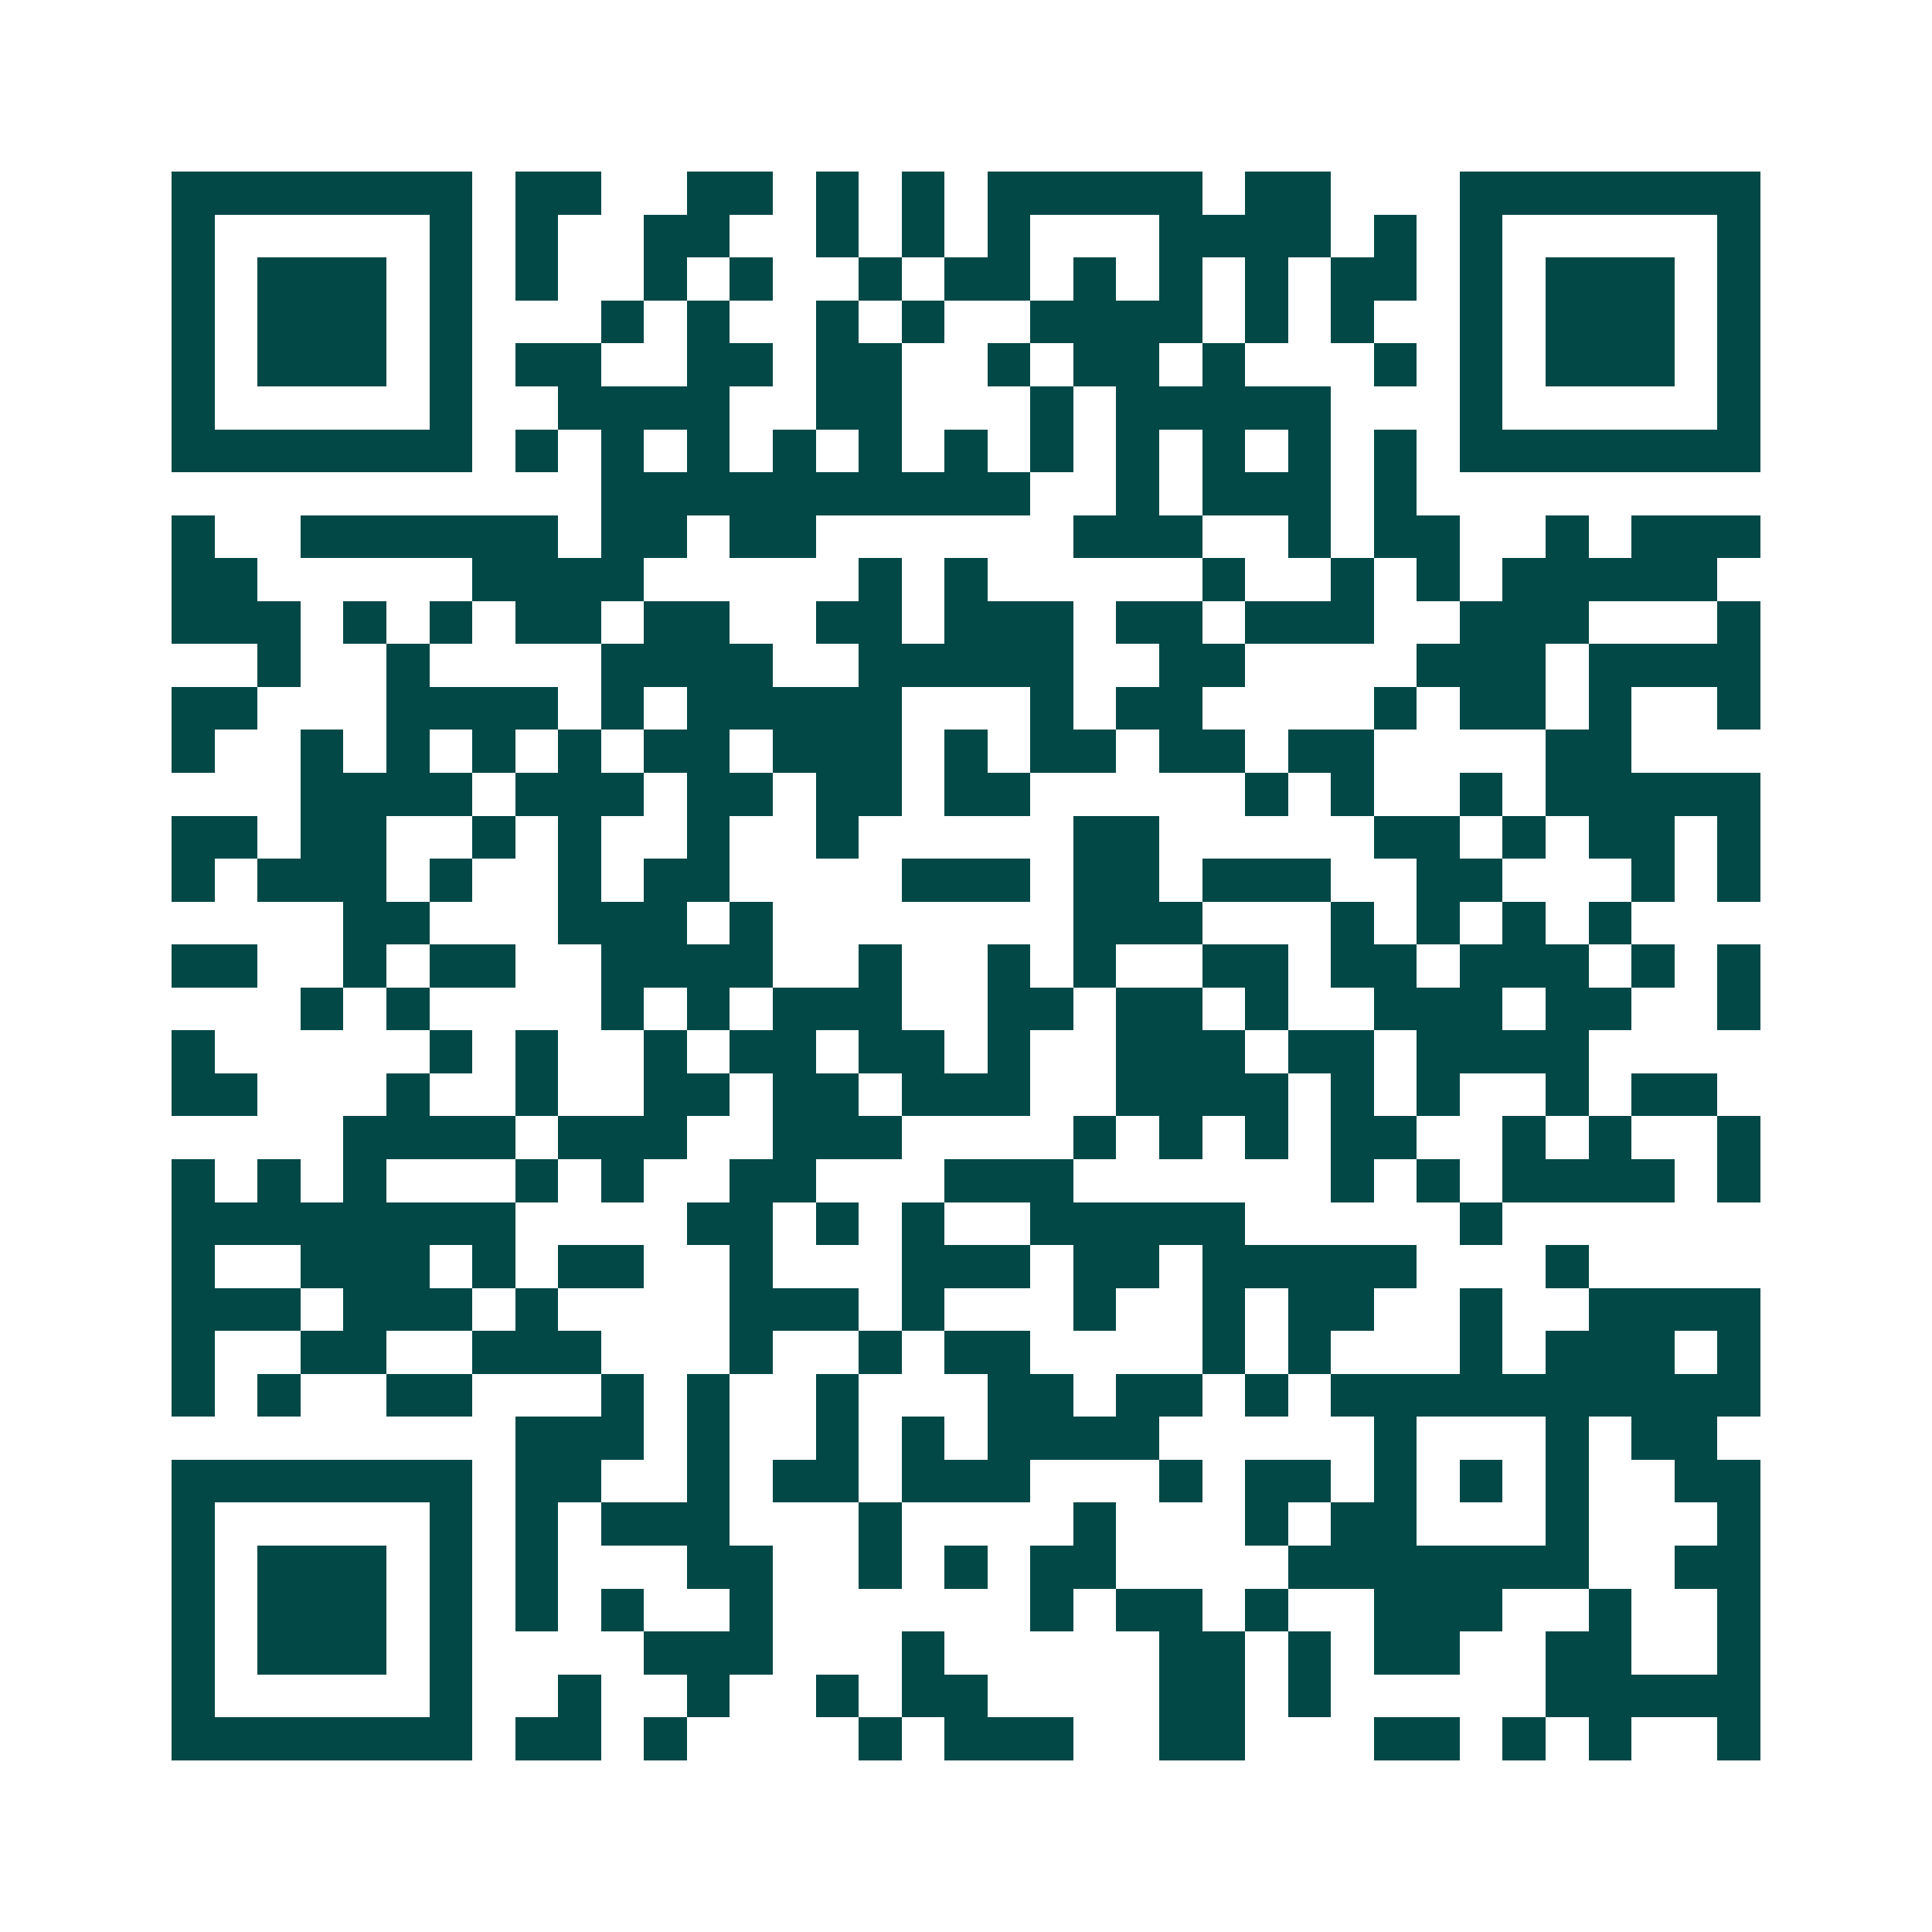 <svg xmlns="http://www.w3.org/2000/svg" width="200" height="200" viewBox="0 0 45 45" shape-rendering="crispEdges"><path fill="#ffffff" d="M0 0h45v45H0z"/><path stroke="#014847" d="M4 4.5h7m1 0h2m2 0h2m1 0h1m1 0h1m1 0h5m1 0h2m3 0h7M4 5.5h1m5 0h1m1 0h1m2 0h2m2 0h1m1 0h1m1 0h1m3 0h4m1 0h1m1 0h1m5 0h1M4 6.5h1m1 0h3m1 0h1m1 0h1m2 0h1m1 0h1m2 0h1m1 0h2m1 0h1m1 0h1m1 0h1m1 0h2m1 0h1m1 0h3m1 0h1M4 7.5h1m1 0h3m1 0h1m3 0h1m1 0h1m2 0h1m1 0h1m2 0h4m1 0h1m1 0h1m2 0h1m1 0h3m1 0h1M4 8.5h1m1 0h3m1 0h1m1 0h2m2 0h2m1 0h2m2 0h1m1 0h2m1 0h1m3 0h1m1 0h1m1 0h3m1 0h1M4 9.5h1m5 0h1m2 0h4m2 0h2m3 0h1m1 0h5m3 0h1m5 0h1M4 10.5h7m1 0h1m1 0h1m1 0h1m1 0h1m1 0h1m1 0h1m1 0h1m1 0h1m1 0h1m1 0h1m1 0h1m1 0h7M14 11.5h10m2 0h1m1 0h3m1 0h1M4 12.5h1m2 0h6m1 0h2m1 0h2m6 0h3m2 0h1m1 0h2m2 0h1m1 0h3M4 13.5h2m5 0h4m5 0h1m1 0h1m5 0h1m2 0h1m1 0h1m1 0h5M4 14.5h3m1 0h1m1 0h1m1 0h2m1 0h2m2 0h2m1 0h3m1 0h2m1 0h3m2 0h3m3 0h1M6 15.5h1m2 0h1m4 0h4m2 0h5m2 0h2m4 0h3m1 0h4M4 16.5h2m3 0h4m1 0h1m1 0h5m3 0h1m1 0h2m4 0h1m1 0h2m1 0h1m2 0h1M4 17.5h1m2 0h1m1 0h1m1 0h1m1 0h1m1 0h2m1 0h3m1 0h1m1 0h2m1 0h2m1 0h2m4 0h2M7 18.5h4m1 0h3m1 0h2m1 0h2m1 0h2m5 0h1m1 0h1m2 0h1m1 0h5M4 19.5h2m1 0h2m2 0h1m1 0h1m2 0h1m2 0h1m5 0h2m5 0h2m1 0h1m1 0h2m1 0h1M4 20.5h1m1 0h3m1 0h1m2 0h1m1 0h2m4 0h3m1 0h2m1 0h3m2 0h2m3 0h1m1 0h1M8 21.5h2m3 0h3m1 0h1m7 0h3m3 0h1m1 0h1m1 0h1m1 0h1M4 22.5h2m2 0h1m1 0h2m2 0h4m2 0h1m2 0h1m1 0h1m2 0h2m1 0h2m1 0h3m1 0h1m1 0h1M7 23.5h1m1 0h1m4 0h1m1 0h1m1 0h3m2 0h2m1 0h2m1 0h1m2 0h3m1 0h2m2 0h1M4 24.5h1m5 0h1m1 0h1m2 0h1m1 0h2m1 0h2m1 0h1m2 0h3m1 0h2m1 0h4M4 25.5h2m3 0h1m2 0h1m2 0h2m1 0h2m1 0h3m2 0h4m1 0h1m1 0h1m2 0h1m1 0h2M8 26.5h4m1 0h3m2 0h3m4 0h1m1 0h1m1 0h1m1 0h2m2 0h1m1 0h1m2 0h1M4 27.5h1m1 0h1m1 0h1m3 0h1m1 0h1m2 0h2m3 0h3m6 0h1m1 0h1m1 0h4m1 0h1M4 28.5h8m4 0h2m1 0h1m1 0h1m2 0h5m5 0h1M4 29.5h1m2 0h3m1 0h1m1 0h2m2 0h1m3 0h3m1 0h2m1 0h5m3 0h1M4 30.5h3m1 0h3m1 0h1m4 0h3m1 0h1m3 0h1m2 0h1m1 0h2m2 0h1m2 0h4M4 31.5h1m2 0h2m2 0h3m3 0h1m2 0h1m1 0h2m4 0h1m1 0h1m3 0h1m1 0h3m1 0h1M4 32.5h1m1 0h1m2 0h2m3 0h1m1 0h1m2 0h1m3 0h2m1 0h2m1 0h1m1 0h10M12 33.5h3m1 0h1m2 0h1m1 0h1m1 0h4m5 0h1m3 0h1m1 0h2M4 34.5h7m1 0h2m2 0h1m1 0h2m1 0h3m3 0h1m1 0h2m1 0h1m1 0h1m1 0h1m2 0h2M4 35.5h1m5 0h1m1 0h1m1 0h3m3 0h1m4 0h1m3 0h1m1 0h2m3 0h1m3 0h1M4 36.5h1m1 0h3m1 0h1m1 0h1m3 0h2m2 0h1m1 0h1m1 0h2m4 0h7m2 0h2M4 37.5h1m1 0h3m1 0h1m1 0h1m1 0h1m2 0h1m6 0h1m1 0h2m1 0h1m2 0h3m2 0h1m2 0h1M4 38.5h1m1 0h3m1 0h1m4 0h3m3 0h1m5 0h2m1 0h1m1 0h2m2 0h2m2 0h1M4 39.5h1m5 0h1m2 0h1m2 0h1m2 0h1m1 0h2m4 0h2m1 0h1m5 0h5M4 40.5h7m1 0h2m1 0h1m4 0h1m1 0h3m2 0h2m3 0h2m1 0h1m1 0h1m2 0h1"/></svg>
